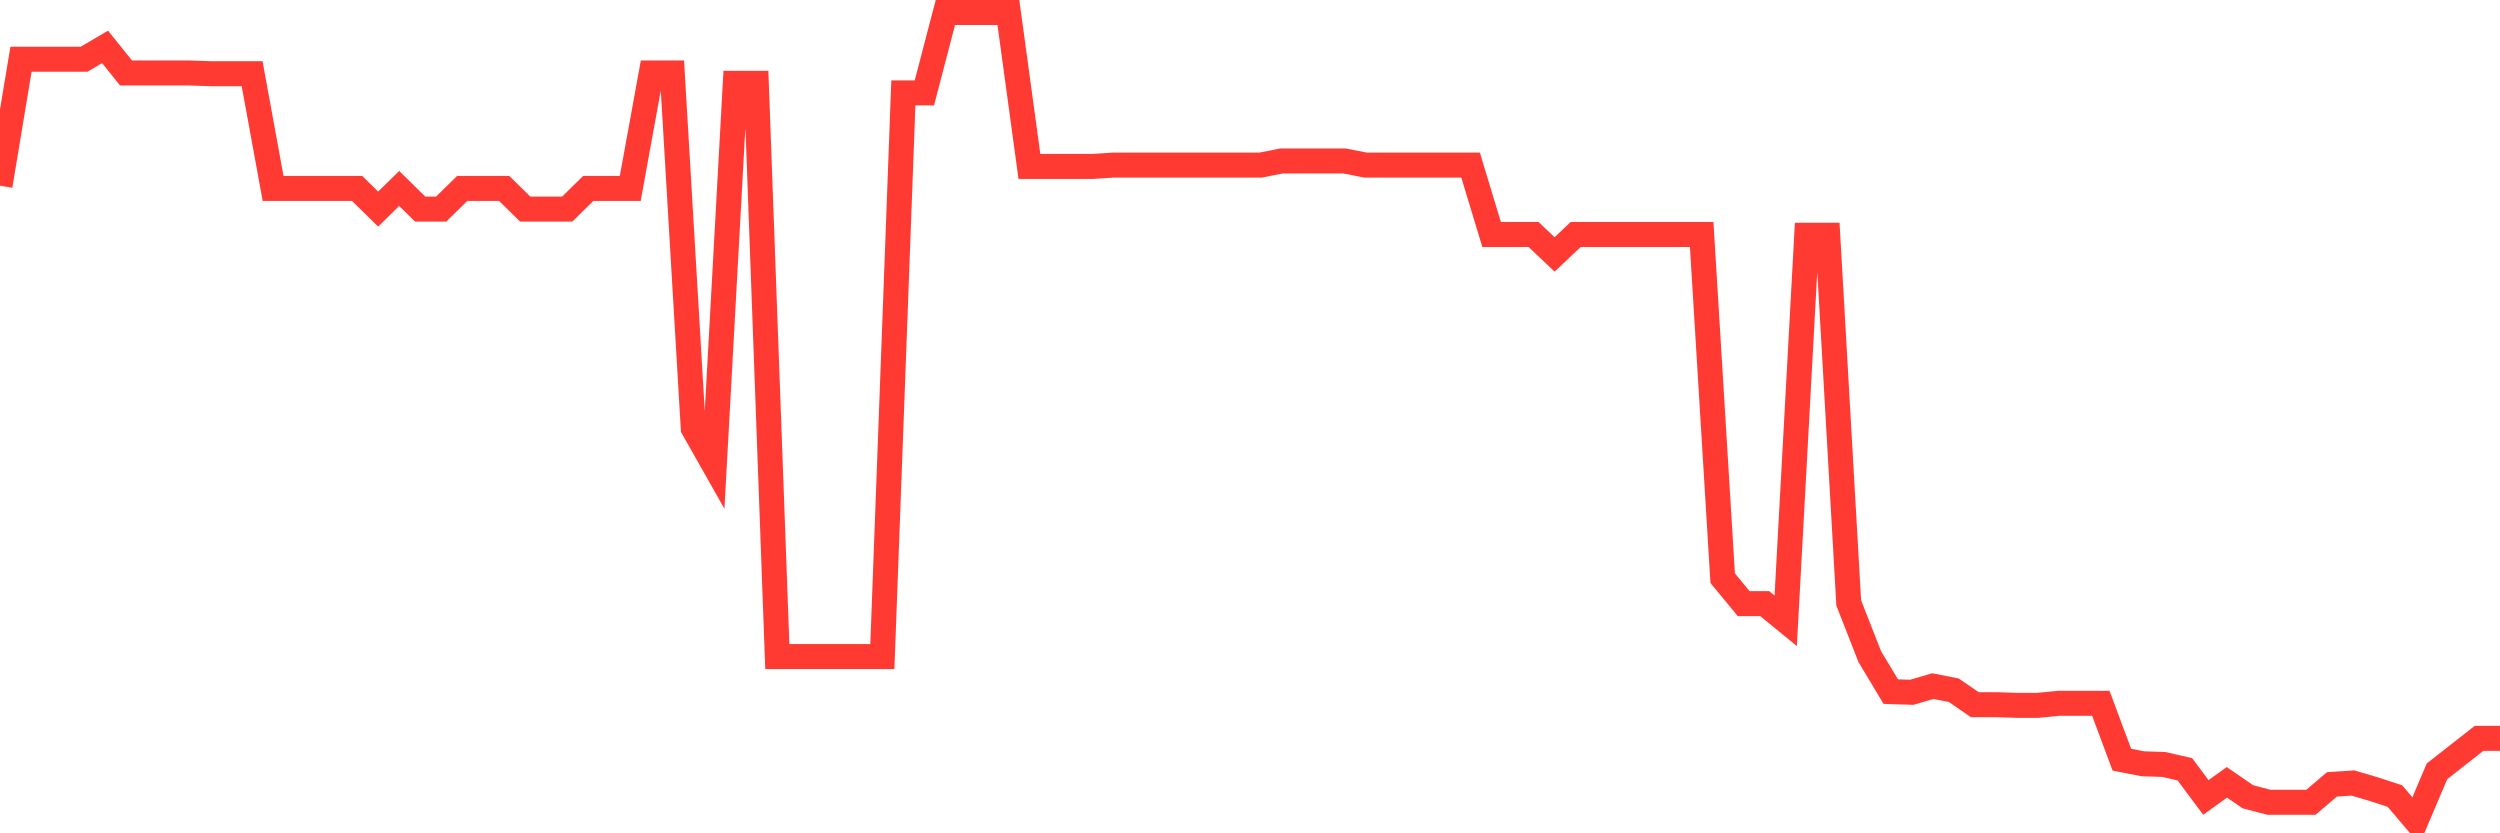 <svg
  xmlns="http://www.w3.org/2000/svg"
  xmlns:xlink="http://www.w3.org/1999/xlink"
  width="120"
  height="40"
  viewBox="0 0 120 40"
  preserveAspectRatio="none"
>
  <polyline
    points="0,8.914 1.008,2.844 2.017,2.844 3.025,2.844 4.034,2.844 5.042,2.25 6.05,3.503 7.059,3.503 8.067,3.503 9.076,3.503 10.084,3.536 11.092,3.536 12.101,3.536 13.109,9.046 14.118,9.046 15.126,9.046 16.134,9.046 17.143,9.046 18.151,10.036 19.16,9.046 20.168,10.036 21.176,10.036 22.185,9.046 23.193,9.046 24.202,9.046 25.21,10.036 26.218,10.036 27.227,10.036 28.235,9.046 29.244,9.046 30.252,9.046 31.261,3.503 32.269,3.503 33.277,20.561 34.286,22.343 35.294,3.998 36.303,3.998 37.311,31.515 38.319,31.515 39.328,31.515 40.336,31.515 41.345,31.515 42.353,31.515 43.361,4.46 44.37,4.46 45.378,0.6 46.387,0.6 47.395,0.6 48.403,0.6 49.412,7.99 50.42,7.99 51.429,7.99 52.437,7.99 53.445,7.924 54.454,7.924 55.462,7.924 56.471,7.924 57.479,7.924 58.487,7.924 59.496,7.924 60.504,7.924 61.513,7.727 62.521,7.727 63.529,7.727 64.538,7.727 65.546,7.924 66.555,7.924 67.563,7.924 68.571,7.924 69.58,7.924 70.588,7.924 71.597,11.257 72.605,11.257 73.613,11.257 74.622,12.214 75.63,11.257 76.639,11.257 77.647,11.257 78.655,11.257 79.664,11.257 80.672,11.257 81.681,11.257 82.689,27.753 83.697,28.974 84.706,28.974 85.714,29.799 86.723,11.29 87.731,11.29 88.739,28.941 89.748,31.515 90.756,33.197 91.765,33.23 92.773,32.933 93.782,33.131 94.79,33.824 95.798,33.824 96.807,33.857 97.815,33.857 98.824,33.758 99.832,33.758 100.84,33.758 101.849,36.464 102.857,36.662 103.866,36.695 104.874,36.926 105.882,38.278 106.891,37.552 107.899,38.245 108.908,38.509 109.916,38.509 110.924,38.509 111.933,37.651 112.941,37.585 113.95,37.882 114.958,38.212 115.966,39.4 116.975,37.024 117.983,36.233 118.992,35.441 120,35.441"
    fill="none"
    stroke="#ff3a33"
    stroke-width="1.2"
  >
  </polyline>
</svg>